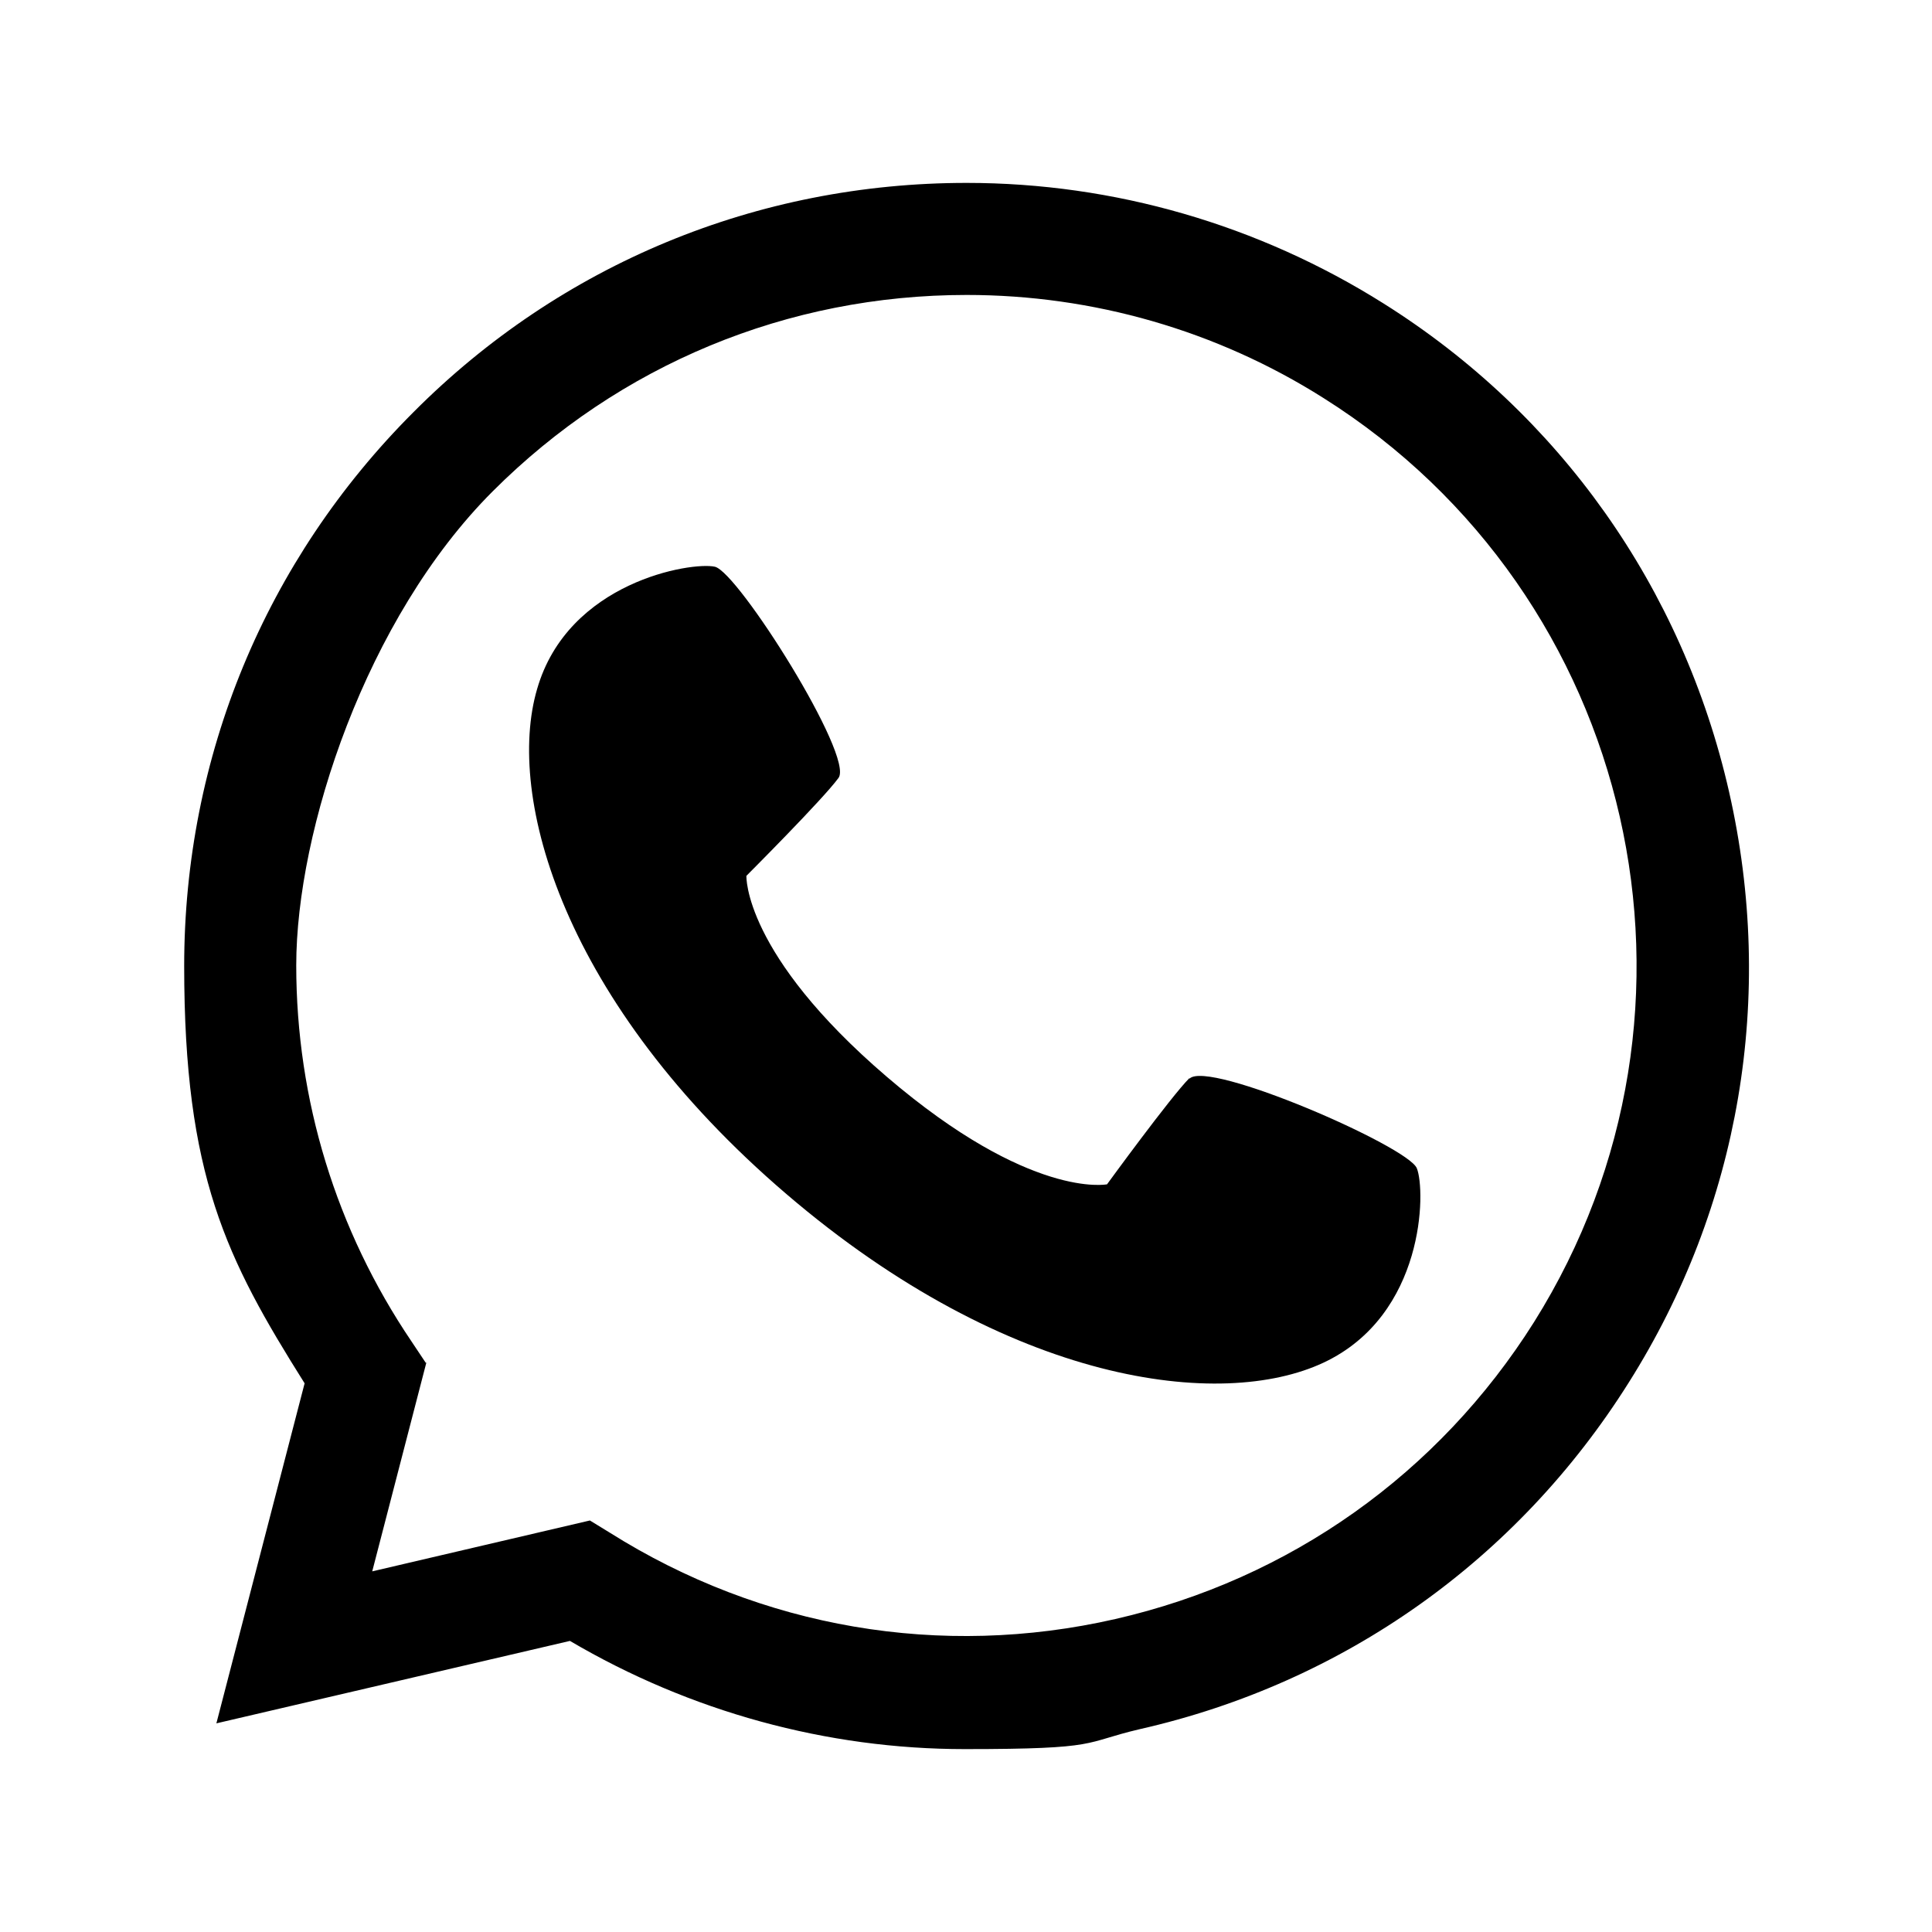 <?xml version="1.0" encoding="UTF-8"?>
<svg id="Layer_1" data-name="Layer 1" xmlns="http://www.w3.org/2000/svg" version="1.1" viewBox="0 0 300 300">
  <defs>
    <style>
      .cls-1 {
        fill: #000;
      }

      .cls-1, .cls-2 {
        stroke-width: 0px;
      }

      .cls-2 {
        fill: #fff;
      }

      .cls-3 {
        display: none;
      }
    </style>
  </defs>
  <g class="cls-3">
    <g>
      <path class="cls-2" d="M217.5,37.5c24.4,0,44.3,19.9,44.3,44.3v135.5c0,24.4-19.9,44.3-44.2,44.3H82c-24.4,0-44.2-19.9-44.2-44.2V81.8c0-24.4,19.8-44.2,44.2-44.2h135.5M217.5,26.6H82c-30.5,0-55.2,24.7-55.2,55.2v135.5c0,30.5,24.7,55.2,55.2,55.2h135.5c30.5,0,55.2-24.7,55.2-55.2V81.8c0-30.5-24.7-55.2-55.2-55.2h0Z"/>
      <path class="cls-2" d="M149.7,58.6c-36.1,0-65.3,29.2-65.3,65.3s49.4,116.6,65.3,116.6,65.3-80.5,65.3-116.6-29.2-65.3-65.3-65.3ZM149.7,155.2c-17.3,0-31.3-14-31.3-31.3s14-31.3,31.3-31.3,31.3,14,31.3,31.3-14,31.3-31.3,31.3Z"/>
    </g>
  </g>
  <g>
    <path class="cls-1" d="M184.7,167.4c-2.9,2.9-12.8,16.5-12.8,16.5,0,0-11.9,2.4-34.2-16.7-22.3-19.1-21.8-31.2-21.8-31.2,0,0,11.9-11.9,14.3-15.2,2.5-3.3-15.6-32-19.2-32.8s-22.8,2.3-27.6,19c-4.9,16.7,4,48.7,38.7,78.4,34.7,29.7,67.6,33.6,83.4,26.2h0c15.8-7.4,15.9-26.8,14.5-30.2-1.4-3.4-32.4-16.9-35.3-13.9h0Z"/>
    <path class="cls-1" d="M268.5,123c-7.2-31.7-26.3-58.7-53.7-75.9-19.4-12.2-41.8-18.7-64.7-18.7-32.5,0-63,12.6-85.9,35.6-23,23-35.6,53.5-35.6,86s6.5,45.4,18.7,64.8l-13.7,52.8,54.9-12.8c18.7,11,39.9,16.8,61.3,16.8s18.2-1,27.2-3.1c31.7-7.2,58.6-26.3,75.9-53.8,17.3-27.4,22.8-60,15.6-91.7ZM66.1,211.6l-2.2-3.3c-11.7-17.3-17.9-37.5-17.9-58.4s10.8-53.9,30.5-73.6c19.7-19.7,45.8-30.5,73.6-30.5,19.6,0,38.8,5.5,55.4,16,48.6,30.6,63.2,94.9,32.7,143.5-14.8,23.5-37.9,39.9-65,46.1s-55,1.4-78.5-13.4l-3.1-1.9-33.8,7.9,8.4-32.4h0Z"/>
  </g>
</svg>
